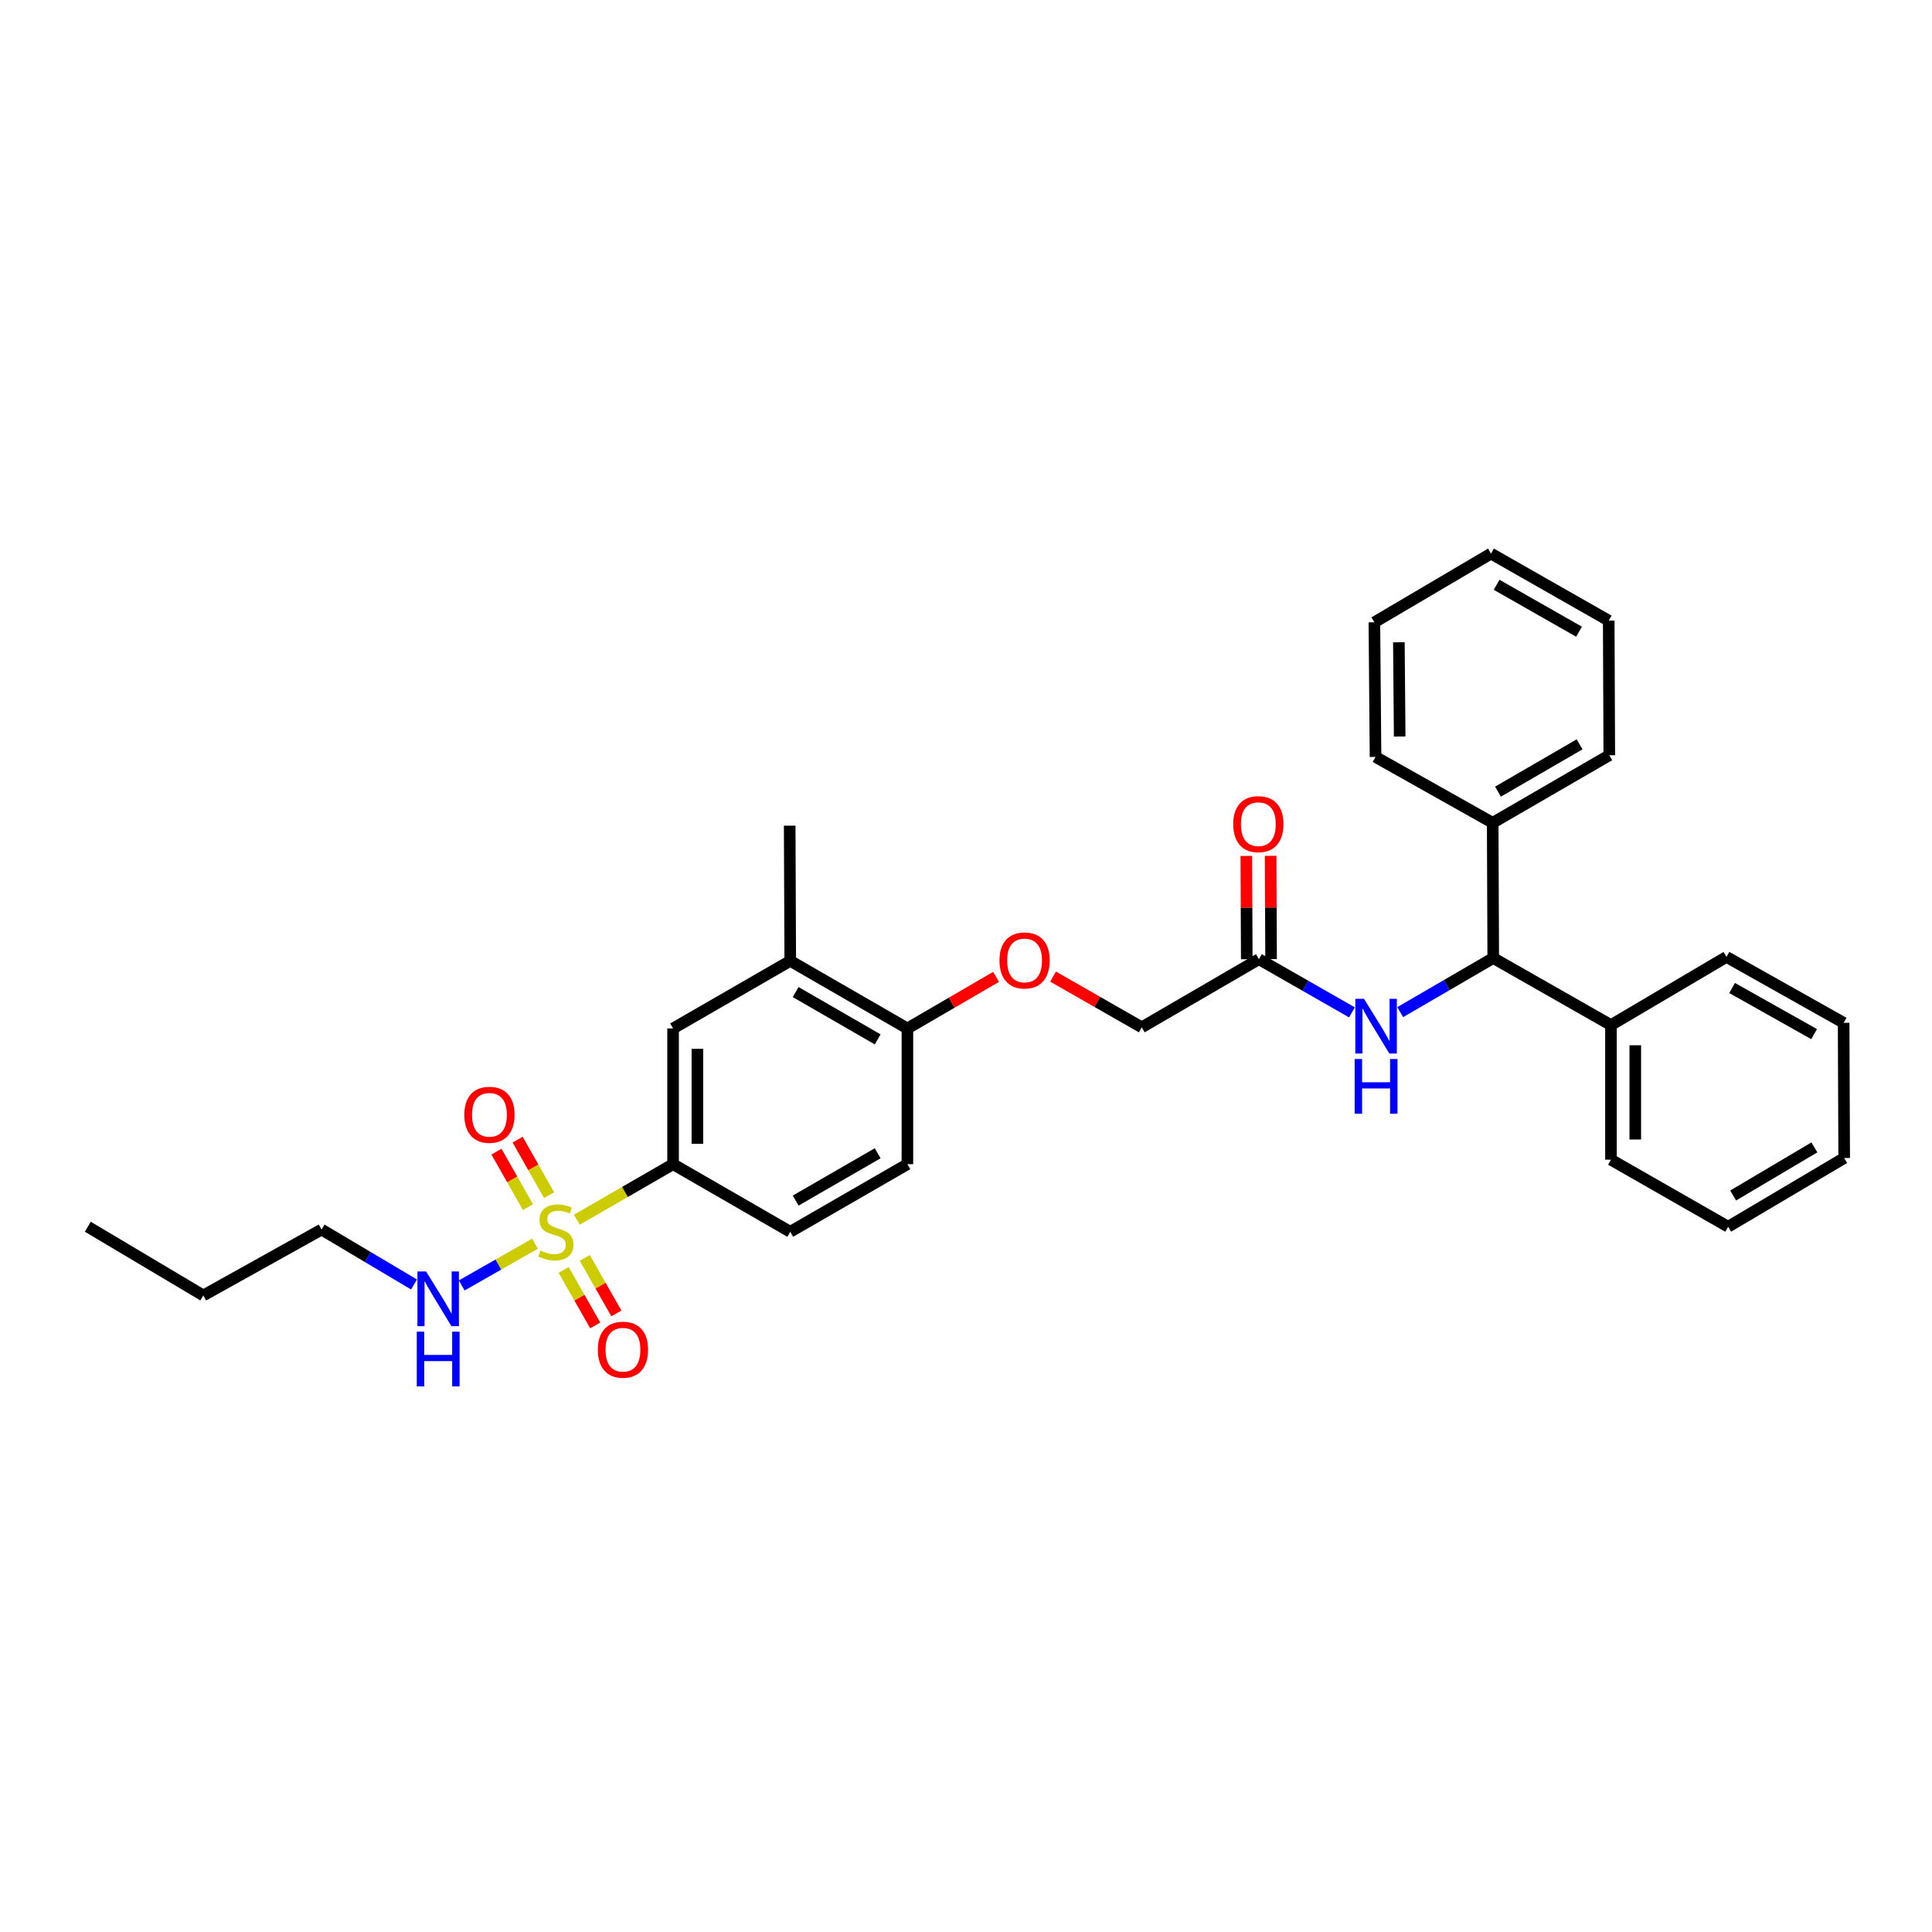<?xml version='1.0' encoding='iso-8859-1'?>
<svg version='1.1' baseProfile='full'
              xmlns='http://www.w3.org/2000/svg'
                      xmlns:rdkit='http://www.rdkit.org/xml'
                      xmlns:xlink='http://www.w3.org/1999/xlink'
                  xml:space='preserve'
width='1000px' height='1000px' viewBox='0 0 1000 1000'>
<!-- END OF HEADER -->
<rect style='opacity:1.0;fill:#FFFFFF;stroke:none' width='1000' height='1000' x='0' y='0'> </rect>
<path class='bond-0' d='M 298.57,631.322 L 323.476,616.952' style='fill:none;fill-rule:evenodd;stroke:#CCCC00;stroke-width:6px;stroke-linecap:butt;stroke-linejoin:miter;stroke-opacity:1' />
<path class='bond-0' d='M 323.476,616.952 L 348.382,602.581' style='fill:none;fill-rule:evenodd;stroke:#000000;stroke-width:6px;stroke-linecap:butt;stroke-linejoin:miter;stroke-opacity:1' />
<path class='bond-5' d='M 291.74,657.319 L 299.917,671.68' style='fill:none;fill-rule:evenodd;stroke:#CCCC00;stroke-width:6px;stroke-linecap:butt;stroke-linejoin:miter;stroke-opacity:1' />
<path class='bond-5' d='M 299.917,671.68 L 308.093,686.041' style='fill:none;fill-rule:evenodd;stroke:#FF0000;stroke-width:6px;stroke-linecap:butt;stroke-linejoin:miter;stroke-opacity:1' />
<path class='bond-5' d='M 302.68,651.09 L 310.856,665.451' style='fill:none;fill-rule:evenodd;stroke:#CCCC00;stroke-width:6px;stroke-linecap:butt;stroke-linejoin:miter;stroke-opacity:1' />
<path class='bond-5' d='M 310.856,665.451 L 319.033,679.812' style='fill:none;fill-rule:evenodd;stroke:#FF0000;stroke-width:6px;stroke-linecap:butt;stroke-linejoin:miter;stroke-opacity:1' />
<path class='bond-6' d='M 284.215,618.602 L 276.065,604.236' style='fill:none;fill-rule:evenodd;stroke:#CCCC00;stroke-width:6px;stroke-linecap:butt;stroke-linejoin:miter;stroke-opacity:1' />
<path class='bond-6' d='M 276.065,604.236 L 267.915,589.869' style='fill:none;fill-rule:evenodd;stroke:#FF0000;stroke-width:6px;stroke-linecap:butt;stroke-linejoin:miter;stroke-opacity:1' />
<path class='bond-6' d='M 273.266,624.814 L 265.116,610.447' style='fill:none;fill-rule:evenodd;stroke:#CCCC00;stroke-width:6px;stroke-linecap:butt;stroke-linejoin:miter;stroke-opacity:1' />
<path class='bond-6' d='M 265.116,610.447 L 256.966,596.081' style='fill:none;fill-rule:evenodd;stroke:#FF0000;stroke-width:6px;stroke-linecap:butt;stroke-linejoin:miter;stroke-opacity:1' />
<path class='bond-9' d='M 276.906,643.74 L 257.945,654.539' style='fill:none;fill-rule:evenodd;stroke:#CCCC00;stroke-width:6px;stroke-linecap:butt;stroke-linejoin:miter;stroke-opacity:1' />
<path class='bond-9' d='M 257.945,654.539 L 238.984,665.337' style='fill:none;fill-rule:evenodd;stroke:#0000FF;stroke-width:6px;stroke-linecap:butt;stroke-linejoin:miter;stroke-opacity:1' />
<path class='bond-4' d='M 348.382,602.581 L 348.382,532.329' style='fill:none;fill-rule:evenodd;stroke:#000000;stroke-width:6px;stroke-linecap:butt;stroke-linejoin:miter;stroke-opacity:1' />
<path class='bond-4' d='M 360.971,592.043 L 360.971,542.867' style='fill:none;fill-rule:evenodd;stroke:#000000;stroke-width:6px;stroke-linecap:butt;stroke-linejoin:miter;stroke-opacity:1' />
<path class='bond-11' d='M 348.382,602.581 L 409.032,637.571' style='fill:none;fill-rule:evenodd;stroke:#000000;stroke-width:6px;stroke-linecap:butt;stroke-linejoin:miter;stroke-opacity:1' />
<path class='bond-1' d='M 699.774,524.006 L 675.696,510.235' style='fill:none;fill-rule:evenodd;stroke:#0000FF;stroke-width:6px;stroke-linecap:butt;stroke-linejoin:miter;stroke-opacity:1' />
<path class='bond-1' d='M 675.696,510.235 L 651.618,496.465' style='fill:none;fill-rule:evenodd;stroke:#000000;stroke-width:6px;stroke-linecap:butt;stroke-linejoin:miter;stroke-opacity:1' />
<path class='bond-2' d='M 724.754,523.88 L 748.825,509.879' style='fill:none;fill-rule:evenodd;stroke:#0000FF;stroke-width:6px;stroke-linecap:butt;stroke-linejoin:miter;stroke-opacity:1' />
<path class='bond-2' d='M 748.825,509.879 L 772.897,495.877' style='fill:none;fill-rule:evenodd;stroke:#000000;stroke-width:6px;stroke-linecap:butt;stroke-linejoin:miter;stroke-opacity:1' />
<path class='bond-13' d='M 772.897,495.877 L 833.833,530.58' style='fill:none;fill-rule:evenodd;stroke:#000000;stroke-width:6px;stroke-linecap:butt;stroke-linejoin:miter;stroke-opacity:1' />
<path class='bond-14' d='M 772.897,495.877 L 772.617,425.891' style='fill:none;fill-rule:evenodd;stroke:#000000;stroke-width:6px;stroke-linecap:butt;stroke-linejoin:miter;stroke-opacity:1' />
<path class='bond-3' d='M 651.618,496.465 L 590.968,531.734' style='fill:none;fill-rule:evenodd;stroke:#000000;stroke-width:6px;stroke-linecap:butt;stroke-linejoin:miter;stroke-opacity:1' />
<path class='bond-12' d='M 657.912,496.438 L 657.8,469.707' style='fill:none;fill-rule:evenodd;stroke:#000000;stroke-width:6px;stroke-linecap:butt;stroke-linejoin:miter;stroke-opacity:1' />
<path class='bond-12' d='M 657.8,469.707 L 657.688,442.975' style='fill:none;fill-rule:evenodd;stroke:#FF0000;stroke-width:6px;stroke-linecap:butt;stroke-linejoin:miter;stroke-opacity:1' />
<path class='bond-12' d='M 645.323,496.491 L 645.211,469.76' style='fill:none;fill-rule:evenodd;stroke:#000000;stroke-width:6px;stroke-linecap:butt;stroke-linejoin:miter;stroke-opacity:1' />
<path class='bond-12' d='M 645.211,469.76 L 645.099,443.028' style='fill:none;fill-rule:evenodd;stroke:#FF0000;stroke-width:6px;stroke-linecap:butt;stroke-linejoin:miter;stroke-opacity:1' />
<path class='bond-7' d='M 348.382,532.329 L 409.032,497.346' style='fill:none;fill-rule:evenodd;stroke:#000000;stroke-width:6px;stroke-linecap:butt;stroke-linejoin:miter;stroke-opacity:1' />
<path class='bond-17' d='M 409.032,497.346 L 408.738,427.36' style='fill:none;fill-rule:evenodd;stroke:#000000;stroke-width:6px;stroke-linecap:butt;stroke-linejoin:miter;stroke-opacity:1' />
<path class='bond-31' d='M 409.032,497.346 L 469.675,532.329' style='fill:none;fill-rule:evenodd;stroke:#000000;stroke-width:6px;stroke-linecap:butt;stroke-linejoin:miter;stroke-opacity:1' />
<path class='bond-31' d='M 411.838,513.498 L 454.288,537.986' style='fill:none;fill-rule:evenodd;stroke:#000000;stroke-width:6px;stroke-linecap:butt;stroke-linejoin:miter;stroke-opacity:1' />
<path class='bond-8' d='M 469.675,532.329 L 469.675,602.581' style='fill:none;fill-rule:evenodd;stroke:#000000;stroke-width:6px;stroke-linecap:butt;stroke-linejoin:miter;stroke-opacity:1' />
<path class='bond-10' d='M 469.675,532.329 L 492.623,518.979' style='fill:none;fill-rule:evenodd;stroke:#000000;stroke-width:6px;stroke-linecap:butt;stroke-linejoin:miter;stroke-opacity:1' />
<path class='bond-10' d='M 492.623,518.979 L 515.571,505.629' style='fill:none;fill-rule:evenodd;stroke:#FF0000;stroke-width:6px;stroke-linecap:butt;stroke-linejoin:miter;stroke-opacity:1' />
<path class='bond-18' d='M 214.308,664.851 L 190.377,650.634' style='fill:none;fill-rule:evenodd;stroke:#0000FF;stroke-width:6px;stroke-linecap:butt;stroke-linejoin:miter;stroke-opacity:1' />
<path class='bond-18' d='M 190.377,650.634 L 166.447,636.417' style='fill:none;fill-rule:evenodd;stroke:#000000;stroke-width:6px;stroke-linecap:butt;stroke-linejoin:miter;stroke-opacity:1' />
<path class='bond-16' d='M 545.072,505.481 L 568.02,518.608' style='fill:none;fill-rule:evenodd;stroke:#FF0000;stroke-width:6px;stroke-linecap:butt;stroke-linejoin:miter;stroke-opacity:1' />
<path class='bond-16' d='M 568.02,518.608 L 590.968,531.734' style='fill:none;fill-rule:evenodd;stroke:#000000;stroke-width:6px;stroke-linecap:butt;stroke-linejoin:miter;stroke-opacity:1' />
<path class='bond-15' d='M 409.032,637.571 L 469.675,602.581' style='fill:none;fill-rule:evenodd;stroke:#000000;stroke-width:6px;stroke-linecap:butt;stroke-linejoin:miter;stroke-opacity:1' />
<path class='bond-15' d='M 411.837,621.419 L 454.287,596.926' style='fill:none;fill-rule:evenodd;stroke:#000000;stroke-width:6px;stroke-linecap:butt;stroke-linejoin:miter;stroke-opacity:1' />
<path class='bond-21' d='M 833.833,530.58 L 833.833,600.252' style='fill:none;fill-rule:evenodd;stroke:#000000;stroke-width:6px;stroke-linecap:butt;stroke-linejoin:miter;stroke-opacity:1' />
<path class='bond-21' d='M 846.422,541.031 L 846.422,589.802' style='fill:none;fill-rule:evenodd;stroke:#000000;stroke-width:6px;stroke-linecap:butt;stroke-linejoin:miter;stroke-opacity:1' />
<path class='bond-22' d='M 833.833,530.58 L 893.609,495.297' style='fill:none;fill-rule:evenodd;stroke:#000000;stroke-width:6px;stroke-linecap:butt;stroke-linejoin:miter;stroke-opacity:1' />
<path class='bond-19' d='M 772.617,425.891 L 832.966,390.908' style='fill:none;fill-rule:evenodd;stroke:#000000;stroke-width:6px;stroke-linecap:butt;stroke-linejoin:miter;stroke-opacity:1' />
<path class='bond-19' d='M 775.356,409.752 L 817.6,385.264' style='fill:none;fill-rule:evenodd;stroke:#000000;stroke-width:6px;stroke-linecap:butt;stroke-linejoin:miter;stroke-opacity:1' />
<path class='bond-20' d='M 772.617,425.891 L 711.974,391.789' style='fill:none;fill-rule:evenodd;stroke:#000000;stroke-width:6px;stroke-linecap:butt;stroke-linejoin:miter;stroke-opacity:1' />
<path class='bond-23' d='M 166.447,636.417 L 105.23,670.526' style='fill:none;fill-rule:evenodd;stroke:#000000;stroke-width:6px;stroke-linecap:butt;stroke-linejoin:miter;stroke-opacity:1' />
<path class='bond-28' d='M 832.966,390.908 L 832.672,321.236' style='fill:none;fill-rule:evenodd;stroke:#000000;stroke-width:6px;stroke-linecap:butt;stroke-linejoin:miter;stroke-opacity:1' />
<path class='bond-25' d='M 711.974,391.789 L 711.379,322.103' style='fill:none;fill-rule:evenodd;stroke:#000000;stroke-width:6px;stroke-linecap:butt;stroke-linejoin:miter;stroke-opacity:1' />
<path class='bond-25' d='M 724.473,381.229 L 724.057,332.449' style='fill:none;fill-rule:evenodd;stroke:#000000;stroke-width:6px;stroke-linecap:butt;stroke-linejoin:miter;stroke-opacity:1' />
<path class='bond-26' d='M 833.833,600.252 L 894.49,634.955' style='fill:none;fill-rule:evenodd;stroke:#000000;stroke-width:6px;stroke-linecap:butt;stroke-linejoin:miter;stroke-opacity:1' />
<path class='bond-27' d='M 893.609,495.297 L 954.259,529.406' style='fill:none;fill-rule:evenodd;stroke:#000000;stroke-width:6px;stroke-linecap:butt;stroke-linejoin:miter;stroke-opacity:1' />
<path class='bond-27' d='M 896.535,511.386 L 938.99,535.262' style='fill:none;fill-rule:evenodd;stroke:#000000;stroke-width:6px;stroke-linecap:butt;stroke-linejoin:miter;stroke-opacity:1' />
<path class='bond-24' d='M 105.23,670.526 L 45.455,634.955' style='fill:none;fill-rule:evenodd;stroke:#000000;stroke-width:6px;stroke-linecap:butt;stroke-linejoin:miter;stroke-opacity:1' />
<path class='bond-29' d='M 711.379,322.103 L 771.736,286.533' style='fill:none;fill-rule:evenodd;stroke:#000000;stroke-width:6px;stroke-linecap:butt;stroke-linejoin:miter;stroke-opacity:1' />
<path class='bond-33' d='M 894.49,634.955 L 954.545,599.385' style='fill:none;fill-rule:evenodd;stroke:#000000;stroke-width:6px;stroke-linecap:butt;stroke-linejoin:miter;stroke-opacity:1' />
<path class='bond-33' d='M 897.083,618.788 L 939.122,593.889' style='fill:none;fill-rule:evenodd;stroke:#000000;stroke-width:6px;stroke-linecap:butt;stroke-linejoin:miter;stroke-opacity:1' />
<path class='bond-30' d='M 954.259,529.406 L 954.545,599.385' style='fill:none;fill-rule:evenodd;stroke:#000000;stroke-width:6px;stroke-linecap:butt;stroke-linejoin:miter;stroke-opacity:1' />
<path class='bond-32' d='M 832.672,321.236 L 771.736,286.533' style='fill:none;fill-rule:evenodd;stroke:#000000;stroke-width:6px;stroke-linecap:butt;stroke-linejoin:miter;stroke-opacity:1' />
<path class='bond-32' d='M 817.302,326.97 L 774.646,302.678' style='fill:none;fill-rule:evenodd;stroke:#000000;stroke-width:6px;stroke-linecap:butt;stroke-linejoin:miter;stroke-opacity:1' />
<path  class='atom-0' d='M 279.739 647.291
Q 280.059 647.411, 281.379 647.971
Q 282.699 648.531, 284.139 648.891
Q 285.619 649.211, 287.059 649.211
Q 289.739 649.211, 291.299 647.931
Q 292.859 646.611, 292.859 644.331
Q 292.859 642.771, 292.059 641.811
Q 291.299 640.851, 290.099 640.331
Q 288.899 639.811, 286.899 639.211
Q 284.379 638.451, 282.859 637.731
Q 281.379 637.011, 280.299 635.491
Q 279.259 633.971, 279.259 631.411
Q 279.259 627.851, 281.659 625.651
Q 284.099 623.451, 288.899 623.451
Q 292.179 623.451, 295.899 625.011
L 294.979 628.091
Q 291.579 626.691, 289.019 626.691
Q 286.259 626.691, 284.739 627.851
Q 283.219 628.971, 283.259 630.931
Q 283.259 632.451, 284.019 633.371
Q 284.819 634.291, 285.939 634.811
Q 287.099 635.331, 289.019 635.931
Q 291.579 636.731, 293.099 637.531
Q 294.619 638.331, 295.699 639.971
Q 296.819 641.571, 296.819 644.331
Q 296.819 648.251, 294.179 650.371
Q 291.579 652.451, 287.219 652.451
Q 284.699 652.451, 282.779 651.891
Q 280.899 651.371, 278.659 650.451
L 279.739 647.291
' fill='#CCCC00'/>
<path  class='atom-2' d='M 706.001 516.987
L 715.281 531.987
Q 716.201 533.467, 717.681 536.147
Q 719.161 538.827, 719.241 538.987
L 719.241 516.987
L 723.001 516.987
L 723.001 545.307
L 719.121 545.307
L 709.161 528.907
Q 708.001 526.987, 706.761 524.787
Q 705.561 522.587, 705.201 521.907
L 705.201 545.307
L 701.521 545.307
L 701.521 516.987
L 706.001 516.987
' fill='#0000FF'/>
<path  class='atom-2' d='M 701.181 548.139
L 705.021 548.139
L 705.021 560.179
L 719.501 560.179
L 719.501 548.139
L 723.341 548.139
L 723.341 576.459
L 719.501 576.459
L 719.501 563.379
L 705.021 563.379
L 705.021 576.459
L 701.181 576.459
L 701.181 548.139
' fill='#0000FF'/>
<path  class='atom-6' d='M 309.442 698.602
Q 309.442 691.802, 312.802 688.002
Q 316.162 684.202, 322.442 684.202
Q 328.722 684.202, 332.082 688.002
Q 335.442 691.802, 335.442 698.602
Q 335.442 705.482, 332.042 709.402
Q 328.642 713.282, 322.442 713.282
Q 316.202 713.282, 312.802 709.402
Q 309.442 705.522, 309.442 698.602
M 322.442 710.082
Q 326.762 710.082, 329.082 707.202
Q 331.442 704.282, 331.442 698.602
Q 331.442 693.042, 329.082 690.242
Q 326.762 687.402, 322.442 687.402
Q 318.122 687.402, 315.762 690.202
Q 313.442 693.002, 313.442 698.602
Q 313.442 704.322, 315.762 707.202
Q 318.122 710.082, 322.442 710.082
' fill='#FF0000'/>
<path  class='atom-7' d='M 240.337 577.008
Q 240.337 570.208, 243.697 566.408
Q 247.057 562.608, 253.337 562.608
Q 259.617 562.608, 262.977 566.408
Q 266.337 570.208, 266.337 577.008
Q 266.337 583.888, 262.937 587.808
Q 259.537 591.688, 253.337 591.688
Q 247.097 591.688, 243.697 587.808
Q 240.337 583.928, 240.337 577.008
M 253.337 588.488
Q 257.657 588.488, 259.977 585.608
Q 262.337 582.688, 262.337 577.008
Q 262.337 571.448, 259.977 568.648
Q 257.657 565.808, 253.337 565.808
Q 249.017 565.808, 246.657 568.608
Q 244.337 571.408, 244.337 577.008
Q 244.337 582.728, 246.657 585.608
Q 249.017 588.488, 253.337 588.488
' fill='#FF0000'/>
<path  class='atom-10' d='M 220.543 658.114
L 229.823 673.114
Q 230.743 674.594, 232.223 677.274
Q 233.703 679.954, 233.783 680.114
L 233.783 658.114
L 237.543 658.114
L 237.543 686.434
L 233.663 686.434
L 223.703 670.034
Q 222.543 668.114, 221.303 665.914
Q 220.103 663.714, 219.743 663.034
L 219.743 686.434
L 216.063 686.434
L 216.063 658.114
L 220.543 658.114
' fill='#0000FF'/>
<path  class='atom-10' d='M 215.723 689.266
L 219.563 689.266
L 219.563 701.306
L 234.043 701.306
L 234.043 689.266
L 237.883 689.266
L 237.883 717.586
L 234.043 717.586
L 234.043 704.506
L 219.563 704.506
L 219.563 717.586
L 215.723 717.586
L 215.723 689.266
' fill='#0000FF'/>
<path  class='atom-11' d='M 517.325 497.125
Q 517.325 490.325, 520.685 486.525
Q 524.045 482.725, 530.325 482.725
Q 536.605 482.725, 539.965 486.525
Q 543.325 490.325, 543.325 497.125
Q 543.325 504.005, 539.925 507.925
Q 536.525 511.805, 530.325 511.805
Q 524.085 511.805, 520.685 507.925
Q 517.325 504.045, 517.325 497.125
M 530.325 508.605
Q 534.645 508.605, 536.965 505.725
Q 539.325 502.805, 539.325 497.125
Q 539.325 491.565, 536.965 488.765
Q 534.645 485.925, 530.325 485.925
Q 526.005 485.925, 523.645 488.725
Q 521.325 491.525, 521.325 497.125
Q 521.325 502.845, 523.645 505.725
Q 526.005 508.605, 530.325 508.605
' fill='#FF0000'/>
<path  class='atom-13' d='M 638.324 426.572
Q 638.324 419.772, 641.684 415.972
Q 645.044 412.172, 651.324 412.172
Q 657.604 412.172, 660.964 415.972
Q 664.324 419.772, 664.324 426.572
Q 664.324 433.452, 660.924 437.372
Q 657.524 441.252, 651.324 441.252
Q 645.084 441.252, 641.684 437.372
Q 638.324 433.492, 638.324 426.572
M 651.324 438.052
Q 655.644 438.052, 657.964 435.172
Q 660.324 432.252, 660.324 426.572
Q 660.324 421.012, 657.964 418.212
Q 655.644 415.372, 651.324 415.372
Q 647.004 415.372, 644.644 418.172
Q 642.324 420.972, 642.324 426.572
Q 642.324 432.292, 644.644 435.172
Q 647.004 438.052, 651.324 438.052
' fill='#FF0000'/>
</svg>
